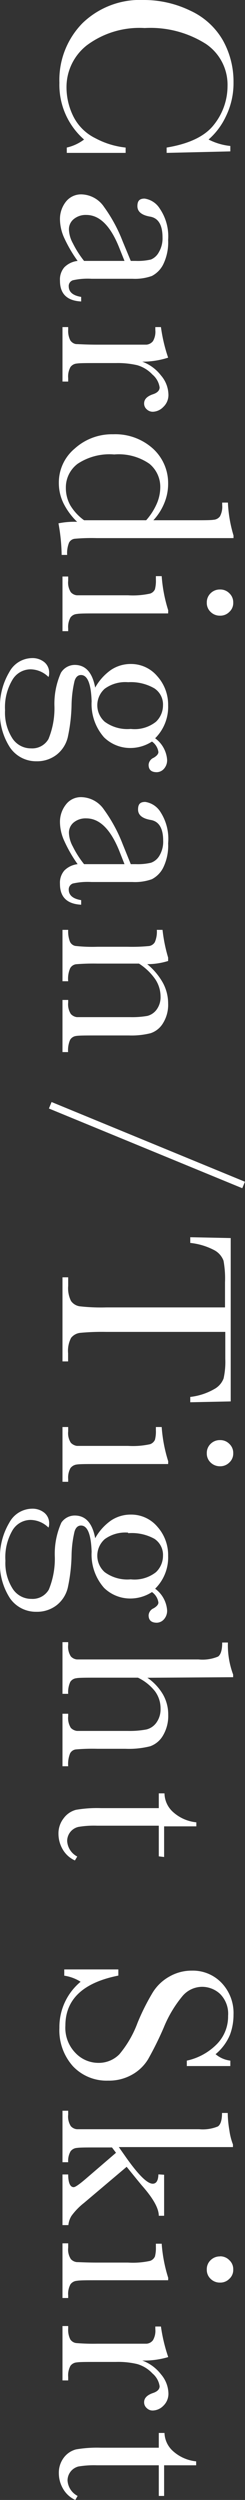 <svg xmlns="http://www.w3.org/2000/svg" viewBox="0 0 26.23 267.51"><rect x="0" y="0" width="26.23" height="267.51" fill="#333333" stroke="none"/><defs><style>.cls-1{fill:#fff;}.cls-2{fill:none;stroke:#fff;stroke-miterlimit:10;stroke-width:0.75px;}</style></defs><g id="レイヤー_2" data-name="レイヤー 2"><g id="design"><path class="cls-1" d="M13.45,15.79v.57H7.15v-.57A4.88,4.88,0,0,0,9,14.93,7.78,7.78,0,0,1,6.36,8.86,8.68,8.68,0,0,1,8.83,2.48,8.84,8.84,0,0,1,15.37,0a11.36,11.36,0,0,1,5,1.14,7.74,7.74,0,0,1,3.5,3.19A9.06,9.06,0,0,1,25,8.82a8.07,8.07,0,0,1-.83,3.66,7.5,7.5,0,0,1-1.84,2.45,6.58,6.58,0,0,0,2.33.69v.58l-6.82.16v-.57q3.63-.6,5.06-2.44A6.64,6.64,0,0,0,24.36,9.2a5.27,5.27,0,0,0-2.3-4.49A11.07,11.07,0,0,0,15.49,3,9.41,9.41,0,0,0,9.28,4.86,5.68,5.68,0,0,0,7.12,9.39a7,7,0,0,0,.7,3,5.19,5.19,0,0,0,2.39,2.4A8.79,8.79,0,0,0,13.45,15.79Z"/><path class="cls-1" d="M8.69,31.77v.49c-1.52-.08-2.27-.82-2.27-2.23a2,2,0,0,1,.47-1.43,2.38,2.38,0,0,1,1.42-.68,14.76,14.76,0,0,1-1.42-2.43,4.92,4.92,0,0,1-.47-2,3,3,0,0,1,.63-1.9,2.06,2.06,0,0,1,1.69-.79,3,3,0,0,1,2.39,1.33,16.26,16.26,0,0,1,2,3.69L14,27.92h.53a6.27,6.27,0,0,0,1.63-.15A1.7,1.7,0,0,0,17,27a2.91,2.91,0,0,0,.4-1.6c0-1.33-.45-2.07-1.33-2.22s-1.36-.52-1.36-1.12.26-.81.77-.81a2.31,2.31,0,0,1,1.63,1.08A5.26,5.26,0,0,1,18,25.68a5.37,5.37,0,0,1-.53,2.62,2.81,2.81,0,0,1-1.21,1.23,5.38,5.38,0,0,1-2.07.3H9.8a7.22,7.22,0,0,0-2,.16.65.65,0,0,0-.44.69C7.38,31.26,7.82,31.63,8.69,31.77Zm4.64-3.85-.58-1.45Q11.36,23,9.24,23a2,2,0,0,0-1.34.44,1.4,1.4,0,0,0-.52,1.14,3.27,3.27,0,0,0,.42,1.45A10.51,10.51,0,0,0,9,27.92Z"/><path class="cls-1" d="M15.23,38.7a4.49,4.49,0,0,1,2,1.47,3.24,3.24,0,0,1,.8,2,1.75,1.75,0,0,1-.55,1.38,1.62,1.62,0,0,1-1.11.51.93.93,0,0,1-.66-.26.81.81,0,0,1-.28-.63c0-.45.32-.78,1-1q.66-.24.66-.72a2.22,2.22,0,0,0-.77-1.37,3.61,3.61,0,0,0-1.62-1,9.2,9.2,0,0,0-2.3-.23H10.43c-1.16,0-1.89,0-2.2.05a.93.93,0,0,0-.69.38,2.1,2.1,0,0,0-.24,1.18v.37H6.69V35H7.3v.28a2.24,2.24,0,0,0,.22,1.13.91.91,0,0,0,.62.41c.27,0,1,.06,2.29.06h3.06c1.17,0,1.91,0,2.2,0a1,1,0,0,0,.69-.38,2,2,0,0,0,.25-1.18V35h.6A17.42,17.42,0,0,0,18,38.27,8.86,8.86,0,0,1,15.23,38.7Z"/><path class="cls-1" d="M16.42,55.67h4.25c1.16,0,1.89,0,2.19-.05a.92.92,0,0,0,.69-.37,2.16,2.16,0,0,0,.24-1.19v-.28h.61A14.32,14.32,0,0,0,25,57.3v.28H10.33A20.12,20.12,0,0,0,8,57.65a.79.79,0,0,0-.61.42,3,3,0,0,0-.2,1.31H6.6A20,20,0,0,0,6.26,56a8.42,8.42,0,0,1,2-.16,7.24,7.24,0,0,1-1.47-2,4.93,4.93,0,0,1-.49-2.15A4.73,4.73,0,0,1,8,48a5.92,5.92,0,0,1,4.11-1.53A6,6,0,0,1,16.37,48,5,5,0,0,1,18,51.73a5.39,5.39,0,0,1-.4,2.08A6.05,6.05,0,0,1,16.42,55.67Zm-.77,0a6.78,6.78,0,0,0,1.13-1.76,4.51,4.51,0,0,0,.38-1.77A3.2,3.2,0,0,0,16,49.63a5.75,5.75,0,0,0-3.77-1,6.15,6.15,0,0,0-3.92,1A3.16,3.16,0,0,0,7.05,52.2a3.81,3.81,0,0,0,.48,1.88A5.41,5.41,0,0,0,9,55.67Z"/><path class="cls-1" d="M18,65.64H10.43c-1.16,0-1.89,0-2.2.06a.93.93,0,0,0-.69.38,2.12,2.12,0,0,0-.24,1.18v.28H6.69V61.69H7.3v.45a1.91,1.91,0,0,0,.28,1.23,1,1,0,0,0,.65.33c.25,0,1,0,2.2,0h3.29a8.57,8.57,0,0,0,2.34-.18.84.84,0,0,0,.53-.47,3.64,3.64,0,0,0,.1-1.05v-.35h.62a15.81,15.81,0,0,0,.7,3.66Zm5.55-2.56a1.34,1.34,0,0,1,1,.4,1.32,1.32,0,0,1,.42,1,1.28,1.28,0,0,1-.42,1,1.34,1.34,0,0,1-1,.4,1.38,1.38,0,0,1-1-.4,1.31,1.31,0,0,1-.41-1,1.34,1.34,0,0,1,.41-1A1.38,1.38,0,0,1,23.56,63.08Z"/><path class="cls-1" d="M16.61,79a3.14,3.14,0,0,1,1.28,2.28,1.37,1.37,0,0,1-.35,1,1.05,1.05,0,0,1-.75.35c-.59,0-.88-.26-.88-.8a.89.89,0,0,1,.55-.75c.33-.2.5-.4.5-.61a1.65,1.65,0,0,0-.69-1.12,4.26,4.26,0,0,1-2.31.69,4,4,0,0,1-2.82-1.14,5.38,5.38,0,0,1-1.33-3.85q-.09-2.82-1.14-2.82c-.32,0-.56.21-.69.64a12.14,12.14,0,0,0-.32,2.63,18.11,18.11,0,0,1-.4,3.37,3.38,3.38,0,0,1-1.2,1.89,3.41,3.41,0,0,1-2.16.7A3.37,3.37,0,0,1,1.08,80,6.77,6.77,0,0,1,0,75.91a7.21,7.21,0,0,1,1-4,2.8,2.8,0,0,1,2.41-1.49,2,2,0,0,1,1.33.43,1.45,1.45,0,0,1,.52,1.21.92.92,0,0,1-.07.38,2.79,2.79,0,0,0-1.91-.82,2.27,2.27,0,0,0-1.93,1.09A5.73,5.73,0,0,0,.54,76a5.09,5.09,0,0,0,.78,3,2.36,2.36,0,0,0,2,1.08,2,2,0,0,0,1.87-1,8.66,8.66,0,0,0,.64-3.45A8.17,8.17,0,0,1,6.52,72,1.73,1.73,0,0,1,8,71.15q1.74,0,2.19,2.43a5.68,5.68,0,0,1,1.7-1.9A3.78,3.78,0,0,1,14,71.05a3.66,3.66,0,0,1,2.83,1.3A4.56,4.56,0,0,1,18,75.46,4.74,4.74,0,0,1,16.61,79Zm-2.89-6a3.73,3.73,0,0,0-2.51.7,2.36,2.36,0,0,0,0,3.53A4.09,4.09,0,0,0,14,78a3.66,3.66,0,0,0,2.7-.77,2.42,2.42,0,0,0,.75-1.74,2.06,2.06,0,0,0-.92-1.83A5,5,0,0,0,13.72,73Z"/><path class="cls-1" d="M8.69,96.32v.49c-1.52-.08-2.27-.82-2.27-2.23a2,2,0,0,1,.47-1.43,2.38,2.38,0,0,1,1.42-.68A14.76,14.76,0,0,1,6.89,90a4.92,4.92,0,0,1-.47-2,3,3,0,0,1,.63-1.9,2,2,0,0,1,1.69-.8,3,3,0,0,1,2.39,1.33,16.26,16.26,0,0,1,2,3.69L14,92.47h.53a6.27,6.27,0,0,0,1.63-.15,1.7,1.7,0,0,0,.91-.76,2.91,2.91,0,0,0,.4-1.6c0-1.33-.45-2.07-1.33-2.22s-1.36-.51-1.36-1.12.26-.81.77-.81a2.31,2.31,0,0,1,1.63,1.08A5.29,5.29,0,0,1,18,90.24a5.35,5.35,0,0,1-.53,2.61,2.81,2.81,0,0,1-1.21,1.23,5.38,5.38,0,0,1-2.07.3H9.8a7.22,7.22,0,0,0-2,.16.67.67,0,0,0-.44.69C7.38,95.81,7.82,96.18,8.69,96.32Zm4.64-3.85L12.75,91c-.93-2.28-2.1-3.43-3.51-3.43A2,2,0,0,0,7.9,88a1.4,1.4,0,0,0-.52,1.14,3.27,3.27,0,0,0,.42,1.45A10.16,10.16,0,0,0,9,92.47Z"/><path class="cls-1" d="M18,102.47v.36a7.49,7.49,0,0,1-2.24.34,7,7,0,0,1,1.68,2,4.63,4.63,0,0,1,.56,2.19,3.74,3.74,0,0,1-.55,2.13,2.44,2.44,0,0,1-1.33,1.07,8.38,8.38,0,0,1-2.3.24h-3.4c-1.26,0-2,0-2.3.06a.86.86,0,0,0-.62.42,2.8,2.8,0,0,0-.21,1.3H6.69V107H7.3v.26a1.93,1.93,0,0,0,.28,1.24,1.06,1.06,0,0,0,.65.34c.25,0,1,0,2.2,0h3.5a9.56,9.56,0,0,0,1.84-.13,1.77,1.77,0,0,0,1-.68,2.24,2.24,0,0,0,.42-1.4,3.35,3.35,0,0,0-.57-1.85,6.21,6.21,0,0,0-1.74-1.67H10.43a22.58,22.58,0,0,0-2.3.07.85.85,0,0,0-.62.43A2.8,2.8,0,0,0,7.3,105H6.69v-5.5H7.3a3.07,3.07,0,0,0,.19,1.27.81.81,0,0,0,.57.45,16.44,16.44,0,0,0,2.37.09h3.24a18.77,18.77,0,0,0,2.3-.08.87.87,0,0,0,.61-.42,2.82,2.82,0,0,0,.21-1.31h.61A16.72,16.72,0,0,0,18,102.47Z"/><path class="cls-1" d="M20.37,133v-.61l4.33.09v17.48l-4.33.09v-.57a6.66,6.66,0,0,0,2.57-.84,2.17,2.17,0,0,0,1-1.14,8.25,8.25,0,0,0,.18-2.08v-2.9H11.38a25.14,25.14,0,0,0-2.77.1,1.45,1.45,0,0,0-1,.54,3,3,0,0,0-.32,1.65v.87H6.69v-9H7.3v.92a3.07,3.07,0,0,0,.3,1.61,1.39,1.39,0,0,0,.91.57,20.19,20.19,0,0,0,2.87.12H24.09v-2.67a10.56,10.56,0,0,0-.16-2.33,2.11,2.11,0,0,0-1-1.13A7.08,7.08,0,0,0,20.37,133Z"/><path class="cls-1" d="M18,156.66H10.43c-1.16,0-1.89,0-2.2.05a1,1,0,0,0-.69.39,2.12,2.12,0,0,0-.24,1.18v.28H6.69V152.7H7.3v.46a1.88,1.88,0,0,0,.28,1.22,1.12,1.12,0,0,0,.65.34c.25,0,1,0,2.2,0h3.29a8.57,8.57,0,0,0,2.34-.18.88.88,0,0,0,.53-.48,3.51,3.51,0,0,0,.1-1v-.36h.62a15.8,15.8,0,0,0,.7,3.67Zm5.55-2.56a1.34,1.34,0,0,1,1,.4,1.32,1.32,0,0,1,.42,1,1.3,1.3,0,0,1-.42,1,1.38,1.38,0,0,1-1,.4,1.42,1.42,0,0,1-1-.4,1.32,1.32,0,0,1-.41-1,1.34,1.34,0,0,1,.41-1A1.38,1.38,0,0,1,23.56,154.1Z"/><path class="cls-1" d="M16.61,170a3.17,3.17,0,0,1,1.28,2.29,1.37,1.37,0,0,1-.35,1,1.05,1.05,0,0,1-.75.35c-.59,0-.88-.27-.88-.8a.89.89,0,0,1,.55-.75c.33-.2.5-.4.5-.61a1.65,1.65,0,0,0-.69-1.12,4.26,4.26,0,0,1-2.31.69,4,4,0,0,1-2.82-1.14,5.38,5.38,0,0,1-1.33-3.85q-.09-2.82-1.14-2.82c-.32,0-.56.21-.69.64a12,12,0,0,0-.32,2.63,18.11,18.11,0,0,1-.4,3.37,3.38,3.38,0,0,1-1.2,1.89,3.41,3.41,0,0,1-2.16.7,3.37,3.37,0,0,1-2.82-1.43A6.79,6.79,0,0,1,0,166.93a7.21,7.21,0,0,1,1-4,2.8,2.8,0,0,1,2.41-1.49,2,2,0,0,1,1.33.43,1.44,1.44,0,0,1,.52,1.2,1,1,0,0,1-.07.39,2.79,2.79,0,0,0-1.91-.82,2.27,2.27,0,0,0-1.93,1.09,5.73,5.73,0,0,0-.77,3.28,5.09,5.09,0,0,0,.78,3,2.36,2.36,0,0,0,2,1.08,2,2,0,0,0,1.87-1,8.7,8.7,0,0,0,.64-3.45,8.17,8.17,0,0,1,.7-3.71A1.73,1.73,0,0,1,8,162.17q1.74,0,2.19,2.43a5.68,5.68,0,0,1,1.7-1.9,3.78,3.78,0,0,1,2.13-.63,3.66,3.66,0,0,1,2.83,1.3A4.56,4.56,0,0,1,18,166.48,4.7,4.7,0,0,1,16.61,170Zm-2.89-6a3.73,3.73,0,0,0-2.51.7,2.36,2.36,0,0,0,0,3.53A4.09,4.09,0,0,0,14,169a3.71,3.71,0,0,0,2.7-.77,2.42,2.42,0,0,0,.75-1.74,2.06,2.06,0,0,0-.92-1.83A5,5,0,0,0,13.72,164.06Z"/><path class="cls-1" d="M15.78,179.53a5.62,5.62,0,0,1,1.67,1.79,4.33,4.33,0,0,1,.56,2.17,4.11,4.11,0,0,1-.56,2.22,2.59,2.59,0,0,1-1.37,1.15,9.31,9.31,0,0,1-2.65.27h-3a20.32,20.32,0,0,0-2.33.07.81.81,0,0,0-.6.43A3.07,3.07,0,0,0,7.3,189H6.69v-5.62H7.3v.25a2,2,0,0,0,.28,1.26,1.1,1.1,0,0,0,.66.33c.25,0,1,0,2.19,0h3.26a9.63,9.63,0,0,0,2-.16,1.86,1.86,0,0,0,1.07-.75,2.45,2.45,0,0,0,.43-1.48,3.08,3.08,0,0,0-.6-1.86,5.18,5.18,0,0,0-1.82-1.45H10.43c-1.23,0-2,0-2.26.06a.87.87,0,0,0-.65.4,2.63,2.63,0,0,0-.22,1.27H6.69v-5.53H7.3V176a1.91,1.91,0,0,0,.28,1.24,1,1,0,0,0,.65.33c.25,0,1,0,2.2,0H21.26a4.29,4.29,0,0,0,2.09-.31c.29-.21.44-.71.44-1.5h.61a9,9,0,0,0,.56,3.43v.28Z"/><path class="cls-1" d="M17,198.64v-3.28H10.39a10,10,0,0,0-2,.13A1.55,1.55,0,0,0,7.19,197a2,2,0,0,0,1.08,1.66l-.25.42a2.88,2.88,0,0,1-1.32-1.21,3.3,3.3,0,0,1-.44-1.63,2.62,2.62,0,0,1,.56-1.68,2.39,2.39,0,0,1,1.32-.9,13.27,13.27,0,0,1,2.66-.18H17v-1.58h.61a2.74,2.74,0,0,0,.92,2,4.36,4.36,0,0,0,2.49,1.1v.43H17.57v3.28Z"/><path class="cls-1" d="M6.88,210.74h5.79v.66C8.9,212.15,7,213.94,7,216.75a3.85,3.85,0,0,0,1.09,2.94,3.38,3.38,0,0,0,2.42,1.05,3.09,3.09,0,0,0,2.27-.92,11.38,11.38,0,0,0,1.94-3.35,23.68,23.68,0,0,1,1.63-3.26,4.89,4.89,0,0,1,1.81-1.72,4.75,4.75,0,0,1,2.38-.62,4.24,4.24,0,0,1,3.2,1.33A4.67,4.67,0,0,1,25,215.58a6.12,6.12,0,0,1-.38,2.15,5.39,5.39,0,0,1-1.54,2.08,3,3,0,0,0,1.58.69v.58H20v-.58a6.4,6.4,0,0,0,3.24-1.79,4.22,4.22,0,0,0,1.18-3,3,3,0,0,0-.87-2.36,2.84,2.84,0,0,0-1.9-.75,2.77,2.77,0,0,0-2.12,1,12.82,12.82,0,0,0-2,3.36,35.37,35.37,0,0,1-1.67,3.38A4.66,4.66,0,0,1,14.14,222a5,5,0,0,1-2.57.64,4.94,4.94,0,0,1-3.76-1.54A5.76,5.76,0,0,1,6.36,217a6.3,6.3,0,0,1,2.27-4.94,4.48,4.48,0,0,0-1.75-.65Z"/><path class="cls-1" d="M17.57,232.71v4.39H17c0-.81-.62-1.89-1.81-3.24-.37-.44-.91-1.11-1.63-2L9,235.72a7,7,0,0,0-1.34,1.38,2.24,2.24,0,0,0-.34,1H6.69v-5.42H7.3c0,.91.22,1.36.59,1.36.17,0,.6-.3,1.29-.89l3.24-2.79-.43-.57H10.43c-1.16,0-1.89,0-2.19.05a.92.92,0,0,0-.69.37,2.05,2.05,0,0,0-.25,1.16H6.69v-5.51H7.3v.41a1.91,1.91,0,0,0,.28,1.24,1,1,0,0,0,.65.33c.25,0,1,0,2.2,0h10.9a4.24,4.24,0,0,0,2-.3c.29-.2.44-.68.44-1.44h.61a11.88,11.88,0,0,0,.18,1.88,6.63,6.63,0,0,0,.38,1.49v.28H12.72l.8,1.14c1.31,1.85,2.25,2.78,2.83,2.78.39,0,.59-.34.61-1Z"/><path class="cls-1" d="M18,244H10.43c-1.16,0-1.89,0-2.2.06a.93.93,0,0,0-.69.38,2.14,2.14,0,0,0-.24,1.19v.27H6.69v-5.85H7.3v.45a1.89,1.89,0,0,0,.28,1.23,1,1,0,0,0,.65.33c.25,0,1,.05,2.2.05h3.29a8.57,8.57,0,0,0,2.34-.18.88.88,0,0,0,.53-.48,3.6,3.6,0,0,0,.1-1v-.36h.62a15.81,15.81,0,0,0,.7,3.66Zm5.55-2.56a1.34,1.34,0,0,1,1,.41,1.3,1.3,0,0,1,.42,1,1.28,1.28,0,0,1-.42,1,1.34,1.34,0,0,1-1,.4,1.38,1.38,0,0,1-1-.4,1.31,1.31,0,0,1-.41-1,1.32,1.32,0,0,1,.41-1A1.39,1.39,0,0,1,23.56,241.45Z"/><path class="cls-1" d="M15.23,252.59a4.49,4.49,0,0,1,2,1.47,3.26,3.26,0,0,1,.8,2,1.78,1.78,0,0,1-.55,1.38,1.65,1.65,0,0,1-1.11.5.89.89,0,0,1-.66-.26.81.81,0,0,1-.28-.63c0-.44.32-.78,1-1,.44-.16.66-.4.66-.71a2.22,2.22,0,0,0-.77-1.37,3.61,3.61,0,0,0-1.62-1,8.75,8.75,0,0,0-2.3-.23H10.43c-1.16,0-1.89,0-2.2.05a.92.92,0,0,0-.69.37,2.16,2.16,0,0,0-.24,1.19v.37H6.69V248.9H7.3v.28a2.28,2.28,0,0,0,.22,1.14.9.9,0,0,0,.62.4,22.32,22.32,0,0,0,2.29.07h3.06c1.17,0,1.91,0,2.2,0a.93.93,0,0,0,.69-.38,2,2,0,0,0,.25-1.18v-.28h.6a17.67,17.67,0,0,0,.78,3.27A8.89,8.89,0,0,1,15.23,252.59Z"/><path class="cls-1" d="M17,267.08V263.8H10.39a10,10,0,0,0-2,.13,1.55,1.55,0,0,0-1.16,1.49,2,2,0,0,0,1.08,1.66l-.25.43a2.9,2.9,0,0,1-1.32-1.22,3.28,3.28,0,0,1-.44-1.63A2.66,2.66,0,0,1,6.82,263a2.39,2.39,0,0,1,1.32-.9,13.27,13.27,0,0,1,2.66-.18H17v-1.58h.61a2.72,2.72,0,0,0,.92,1.95A4.36,4.36,0,0,0,21,263.38v.42H17.57v3.28Z"/><line class="cls-2" x1="26.08" y1="126.8" x2="5.38" y2="118.27"/></g></g></svg>